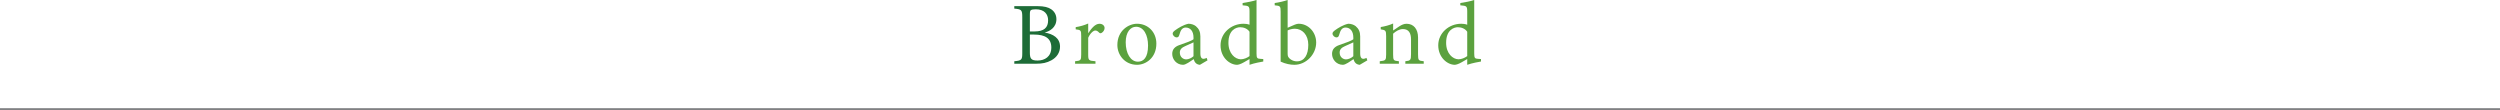 <svg viewBox="0 0 1100 48.6" xmlns="http://www.w3.org/2000/svg"><path d="m1100 48.1h-1100" fill="none" stroke="#808183" stroke-miterlimit="10"/><path d="m459.62 14.31c3.74.62 6.79 2.42 6.79 6.2 0 2.65-1.48 4.76-3.78 6.01-2.03 1.13-4.02 1.52-6.75 1.52h-9.59v-1.09c3.32-.31 3.51-.66 3.51-3.74v-15.64c0-3.24-.35-3.51-3.51-3.78v-1.09h10.22c2.92 0 4.76.51 6.01 1.37 1.37.94 2.3 2.38 2.3 4.37 0 3.67-3 5.34-5.19 5.89zm-4.49-.47c4.29 0 6.04-1.72 6.04-4.91 0-2.73-1.68-4.84-5.42-4.84-1.09 0-1.79.12-2.18.39-.31.23-.43.66-.43 1.91v7.45zm-1.99 9.28c0 2.81.66 3.51 3.43 3.51 3.04 0 6.01-1.64 6.01-5.73s-2.81-5.69-7.57-5.69h-1.87v7.92z" fill="#1d6c37"/><g fill="#5ba13e"><path d="m482.01 28.04h-8.97v-1.09c2.46-.23 2.69-.43 2.69-2.96v-8.12c0-2.57-.16-2.69-2.42-2.96v-.97c1.91-.31 3.67-.78 5.5-1.6v4.29c1.36-2.03 3-4.17 4.95-4.17 1.44 0 2.26.9 2.26 1.87 0 .9-.62 1.76-1.33 2.15-.39.23-.7.19-1.01-.08-.58-.59-1.05-.98-1.75-.98-.82 0-2.26 1.21-3.12 3.2v7.33c0 2.57.19 2.77 3.2 3z"/><path d="m500.3 10.45c4.88 0 8.5 3.71 8.5 8.74 0 6.32-4.68 9.32-8.5 9.32-5.38 0-8.66-4.33-8.66-8.7 0-6.36 4.95-9.36 8.66-9.36zm-.47 1.33c-2.38 0-4.52 2.3-4.52 6.82 0 4.95 2.18 8.54 5.38 8.54 2.42 0 4.45-1.75 4.45-7.1 0-4.56-1.87-8.27-5.3-8.27z"/><path d="m527.99 28.51c-.58 0-1.44-.31-1.83-.74-.51-.51-.74-1.05-.94-1.76-1.56 1.05-3.47 2.5-4.68 2.5-2.77 0-4.76-2.3-4.76-4.8 0-1.91 1.05-3.16 3.2-3.9 2.38-.82 5.3-1.83 6.16-2.54v-.78c0-2.77-1.4-4.37-3.43-4.37-.9 0-1.44.43-1.83.9-.43.54-.7 1.4-1.05 2.54-.2.62-.55.9-1.13.9-.74 0-1.72-.78-1.72-1.72 0-.55.51-1.01 1.29-1.56 1.13-.82 3.39-2.26 5.62-2.73 1.17 0 2.38.35 3.28 1.05 1.37 1.17 1.99 2.5 1.99 4.52v7.53c0 1.79.66 2.34 1.36 2.34.47 0 .98-.19 1.4-.43l.39 1.09-3.32 1.95zm-2.85-9.87c-.86.43-2.73 1.25-3.63 1.64-1.48.66-2.38 1.4-2.38 2.85 0 2.07 1.56 3 2.81 3 1.01 0 2.42-.62 3.2-1.4v-6.08z"/><path d="m555.84 27.07c-.82.16-3.74.62-6.05 1.44v-2.53c-.7.43-1.72.98-2.42 1.4-1.56.9-2.61 1.13-3.08 1.13-3.12 0-7.25-3.12-7.25-8.58s4.76-9.48 10.1-9.48c.55 0 1.83.08 2.65.43v-5.73c0-2.5-.27-2.57-3.04-2.81v-1.01c1.95-.27 4.68-.82 6.12-1.33v23.52c0 2.03.27 2.3 1.72 2.38l1.25.08zm-6.05-13.1c-.9-1.37-2.57-1.99-4.09-1.99-1.87 0-5.19 1.25-5.19 6.86 0 4.72 2.92 7.21 5.42 7.25 1.4 0 2.93-.7 3.86-1.4v-10.73z"/><path d="m569.72 10.84c.66-.27 1.25-.39 1.72-.39 4.17 0 7.68 3.63 7.68 8.27 0 5.27-4.52 9.83-9.63 9.79-1.68 0-3.86-.39-6.01-1.4v-21.92c0-2.42-.12-2.65-2.61-2.85v-1.01c1.83-.23 4.25-.82 5.69-1.33v12.21zm-3.16 12.67c0 .62.04.98.2 1.37.47.98 1.99 2.11 3.86 2.11 3.35 0 5.03-2.89 5.03-7.29s-2.69-7.06-5.93-7.06c-1.13 0-2.42.35-3.16.74v10.14z"/><path d="m598.31 28.51c-.58 0-1.44-.31-1.83-.74-.51-.51-.74-1.05-.94-1.76-1.56 1.05-3.47 2.5-4.68 2.5-2.77 0-4.76-2.3-4.76-4.8 0-1.91 1.05-3.16 3.2-3.9 2.38-.82 5.3-1.83 6.16-2.54v-.78c0-2.77-1.4-4.37-3.43-4.37-.9 0-1.44.43-1.83.9-.43.54-.7 1.4-1.05 2.54-.2.62-.55.9-1.13.9-.74 0-1.72-.78-1.72-1.72 0-.55.51-1.01 1.29-1.56 1.13-.82 3.39-2.26 5.62-2.73 1.17 0 2.38.35 3.28 1.05 1.37 1.17 1.99 2.5 1.99 4.52v7.53c0 1.79.66 2.34 1.36 2.34.47 0 .98-.19 1.4-.43l.39 1.09-3.32 1.95zm-2.85-9.87c-.86.43-2.73 1.25-3.63 1.64-1.48.66-2.38 1.4-2.38 2.85 0 2.07 1.56 3 2.81 3 1.01 0 2.42-.62 3.2-1.4v-6.08z"/><path d="m618.35 28.04v-1.09c2.26-.23 2.5-.51 2.5-3.16v-6.44c0-2.73-.97-4.56-3.55-4.56-1.6 0-3.12.94-4.33 2.03v9.13c0 2.69.23 2.77 2.54 3v1.09h-8.42v-1.09c2.57-.27 2.81-.43 2.81-3v-8.04c0-2.54-.27-2.65-2.38-3v-1.01c1.91-.31 3.82-.82 5.46-1.56v3.08c.78-.55 1.64-1.13 2.65-1.79 1.09-.7 2.11-1.17 3.24-1.17 3.12 0 5.07 2.3 5.07 6.08v7.41c0 2.65.23 2.77 2.5 3v1.09h-8.07z"/><path d="m651.62 27.07c-.82.16-3.74.62-6.04 1.44v-2.53c-.7.43-1.72.98-2.42 1.4-1.56.9-2.61 1.13-3.08 1.13-3.12 0-7.25-3.12-7.25-8.58s4.76-9.48 10.1-9.48c.55 0 1.83.08 2.65.43v-5.73c0-2.5-.27-2.57-3.04-2.81v-1.01c1.95-.27 4.68-.82 6.12-1.33v23.52c0 2.03.27 2.3 1.72 2.38l1.25.08v1.09zm-6.04-13.1c-.9-1.37-2.57-1.99-4.09-1.99-1.87 0-5.19 1.25-5.19 6.86 0 4.72 2.92 7.21 5.42 7.25 1.4 0 2.93-.7 3.86-1.4v-10.73z"/></g></svg>